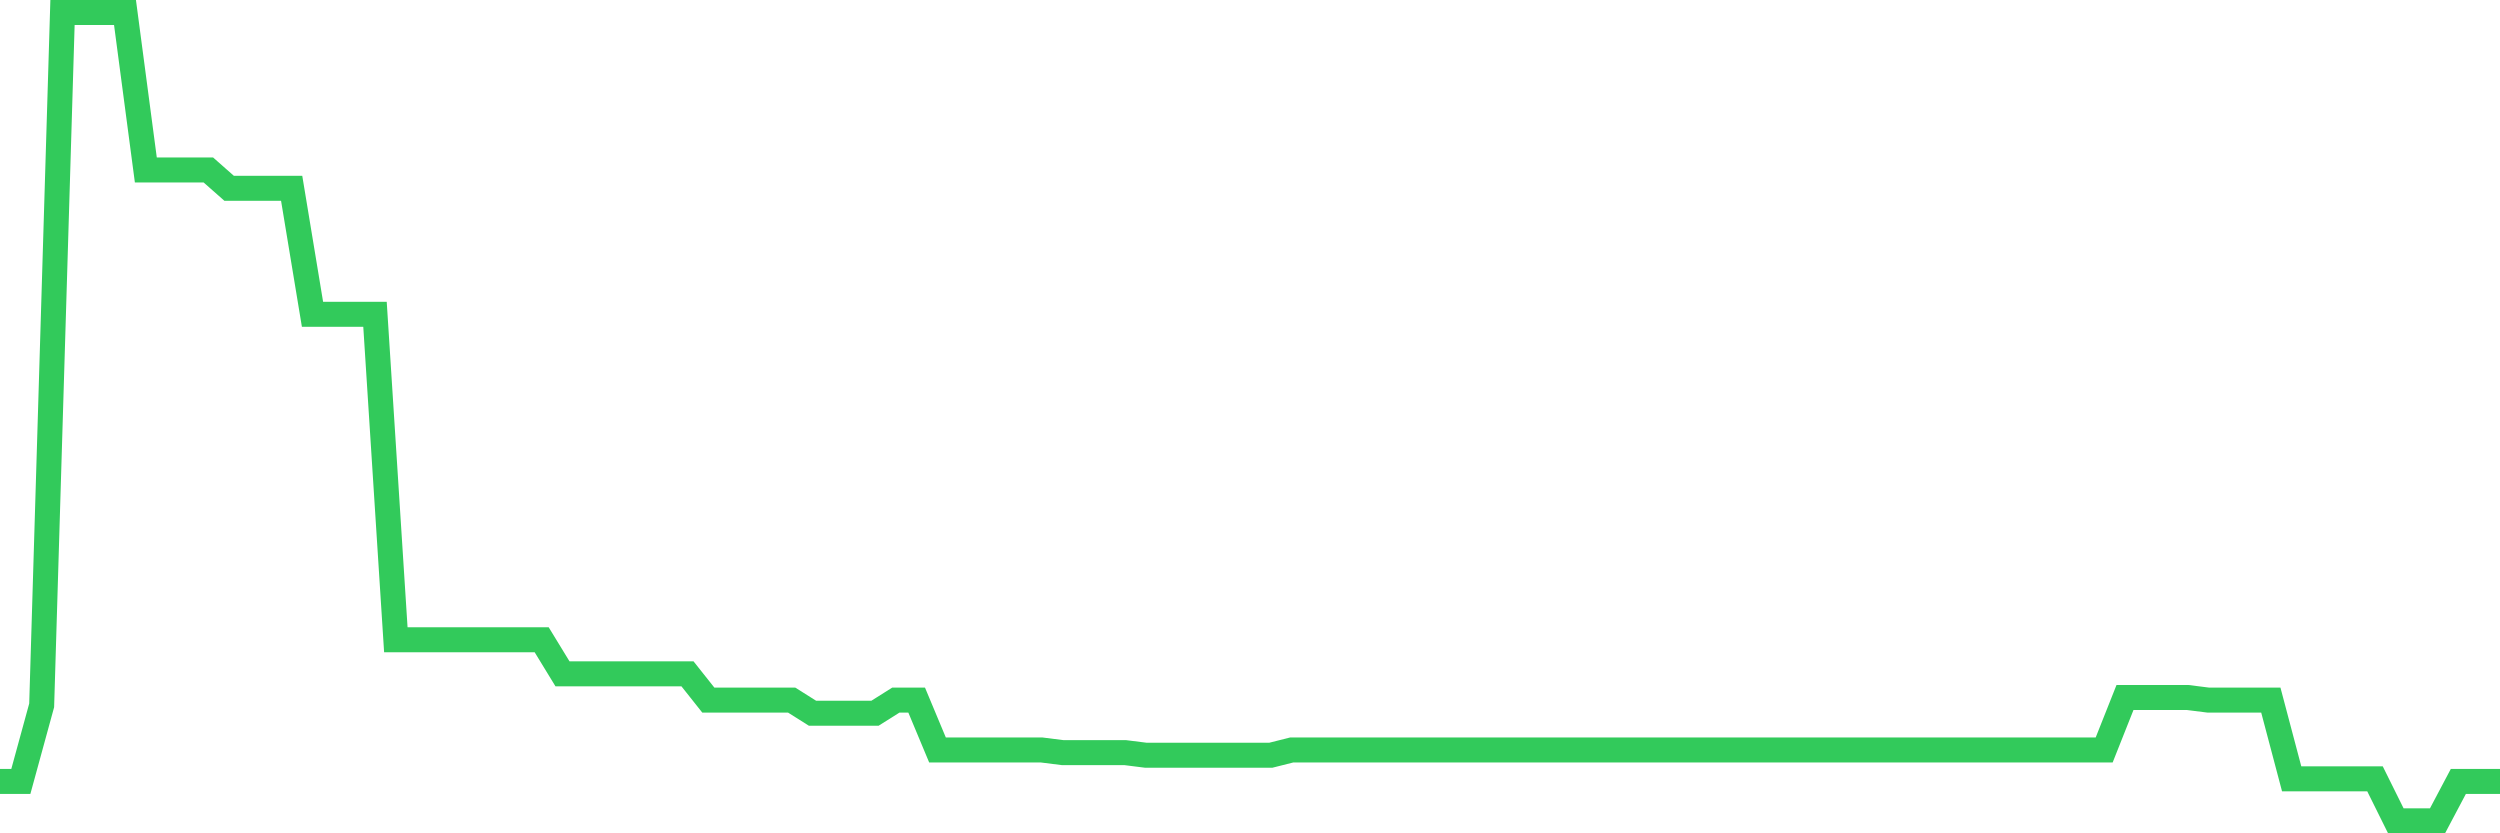 <svg
  xmlns="http://www.w3.org/2000/svg"
  xmlns:xlink="http://www.w3.org/1999/xlink"
  width="120"
  height="40"
  viewBox="0 0 120 40"
  preserveAspectRatio="none"
>
  <polyline
    points="0,37.51 1,37.51 2,33.857 3,0.6 4,0.6 5,0.6 6,0.6 7,8.158 8,8.158 9,8.158 10,8.158 11,9.04 12,9.04 13,9.04 14,9.04 15,15.087 16,15.087 17,15.087 18,15.087 19,30.708 20,30.708 21,30.708 22,30.708 23,30.708 24,30.708 25,30.708 26,30.708 27,32.345 28,32.345 29,32.345 30,32.345 31,32.345 32,32.345 33,32.345 34,33.605 35,33.605 36,33.605 37,33.605 38,33.605 39,34.235 40,34.235 41,34.235 42,34.235 43,33.605 44,33.605 45,35.999 46,35.999 47,35.999 48,35.999 49,35.999 50,35.999 51,36.125 52,36.125 53,36.125 54,36.125 55,36.251 56,36.251 57,36.251 58,36.251 59,36.251 60,36.251 61,36.251 62,35.999 63,35.999 64,35.999 65,35.999 66,35.999 67,35.999 68,35.999 69,35.999 70,35.999 71,35.999 72,35.999 73,35.999 74,35.999 75,35.999 76,35.999 77,35.999 78,35.999 79,35.999 80,35.999 81,35.999 82,35.999 83,35.999 84,35.999 85,35.999 86,35.999 87,35.999 88,35.999 89,35.999 90,35.999 91,35.999 92,35.999 93,35.999 94,35.999 95,35.999 96,35.999 97,35.999 98,35.999 99,35.999 100,35.999 101,35.999 102,33.479 103,33.479 104,33.479 105,33.479 106,33.605 107,33.605 108,33.605 109,33.605 110,37.384 111,37.384 112,37.384 113,37.384 114,37.384 115,39.4 116,39.4 117,39.4 118,37.51 119,37.51 120,37.51"
    fill="none"
    stroke="#32ca5b"
    stroke-width="1.2"
  >
  </polyline>
</svg>